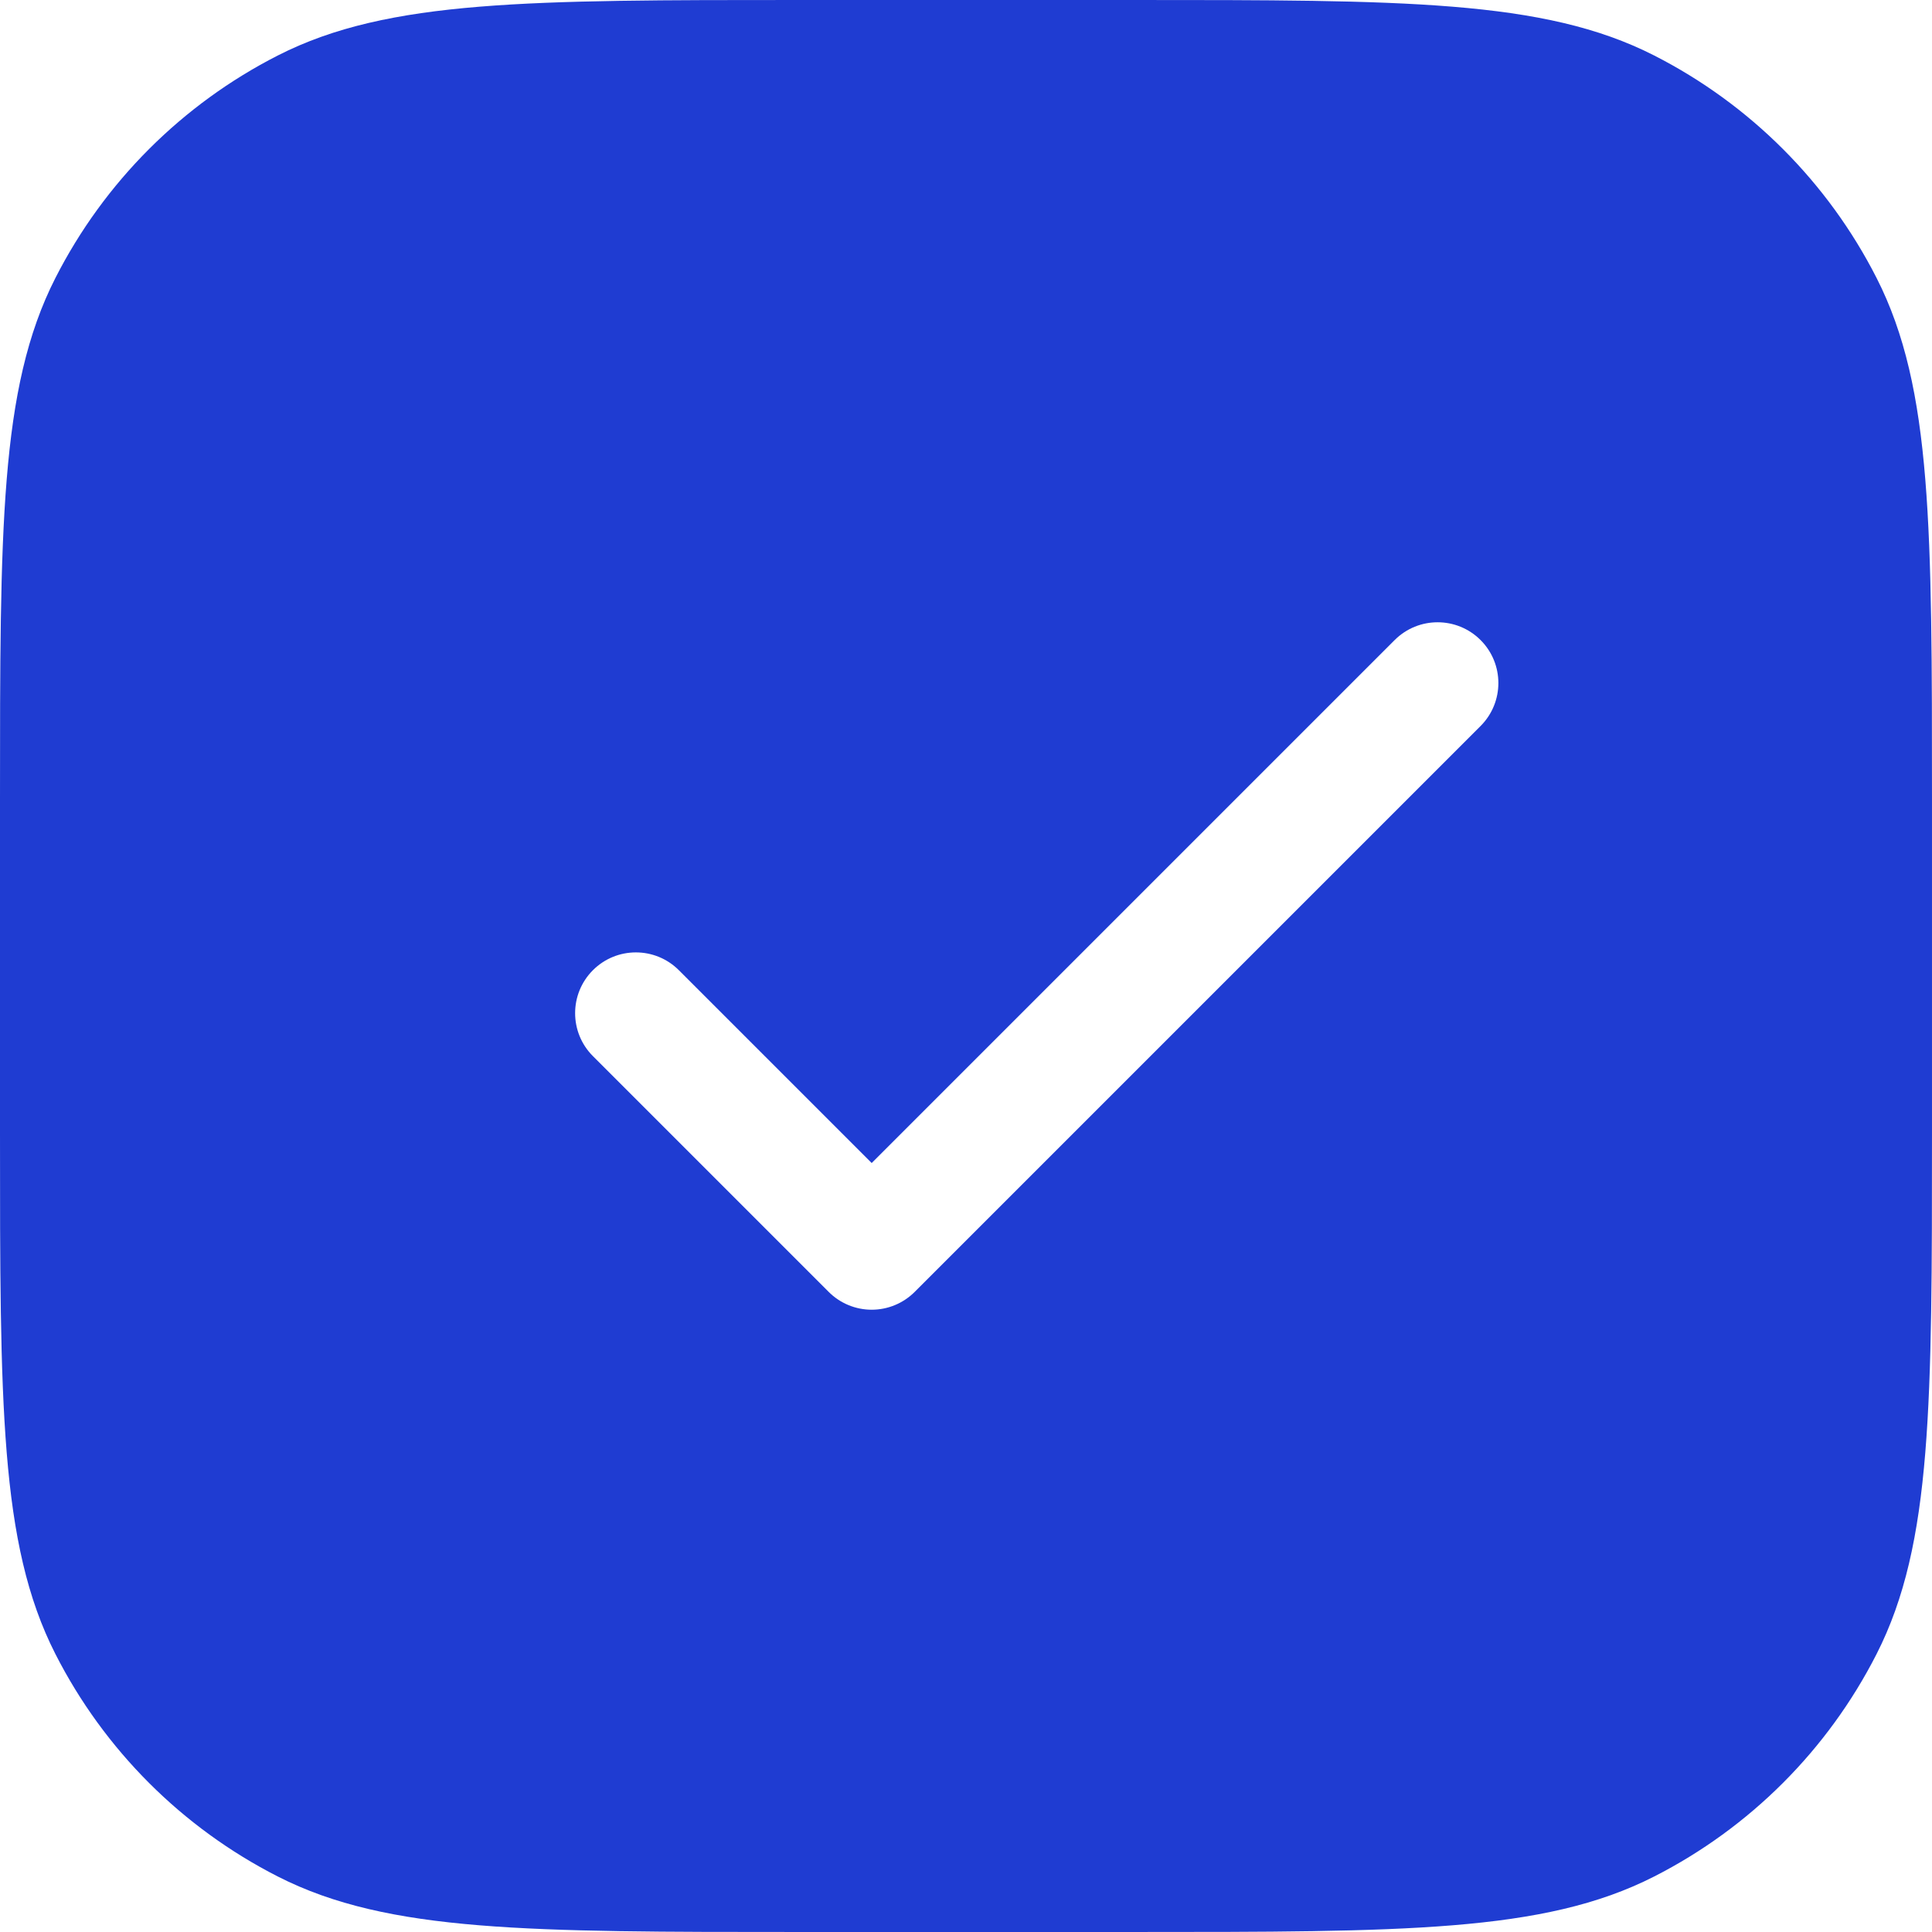 <?xml version="1.0" encoding="UTF-8"?> <svg xmlns="http://www.w3.org/2000/svg" width="255" height="255" viewBox="0 0 255 255" fill="none"> <path fill-rule="evenodd" clip-rule="evenodd" d="M105.519 5.07034e-08L105.66 5.07025e-08L149.339 5.07043e-08H149.48C167.327 -8.26471e-06 180.902 -5.89117e-06 191.723 0.884C202.607 1.773 210.97 3.572 218.326 7.321C230.964 13.76 241.239 24.035 247.678 36.673C251.427 44.029 253.226 52.392 254.115 63.276C254.999 74.097 254.999 87.672 254.999 105.519V105.66L254.999 149.339V149.48V149.482C254.999 167.328 254.999 180.902 254.115 191.723C253.226 202.607 251.427 210.97 247.678 218.326C241.239 230.964 230.964 241.239 218.326 247.678C210.97 251.427 202.607 253.226 191.723 254.115C180.902 254.999 167.327 254.999 149.48 254.999H149.339L105.66 254.999H105.519H105.517C87.671 254.999 74.097 254.999 63.276 254.115C52.392 253.226 44.029 251.427 36.673 247.678C24.035 241.239 13.76 230.964 7.321 218.326C3.572 210.97 1.773 202.607 0.884 191.723C-1.07043e-05 180.902 -6.16314e-06 167.327 5.10213e-08 149.48V149.339V105.66V105.519C-8.29905e-06 87.672 -5.92552e-06 74.097 0.884 63.276C1.773 52.392 3.572 44.029 7.321 36.673C13.76 24.035 24.035 13.76 36.673 7.321C44.029 3.572 52.392 1.773 63.276 0.884C74.097 -1.07046e-05 87.672 -6.16346e-06 105.519 5.07034e-08ZM195.418 95.823C198.55 92.691 198.55 87.613 195.418 84.481C192.286 81.35 187.208 81.35 184.077 84.481L115.052 153.506L89.6 128.054C86.468 124.922 81.39 124.922 78.258 128.054C75.126 131.186 75.126 136.263 78.258 139.395L109.381 170.518C110.885 172.022 112.925 172.867 115.052 172.867C117.179 172.867 119.219 172.022 120.723 170.518L195.418 95.823Z" fill="#1F3CD2"></path> </svg> 